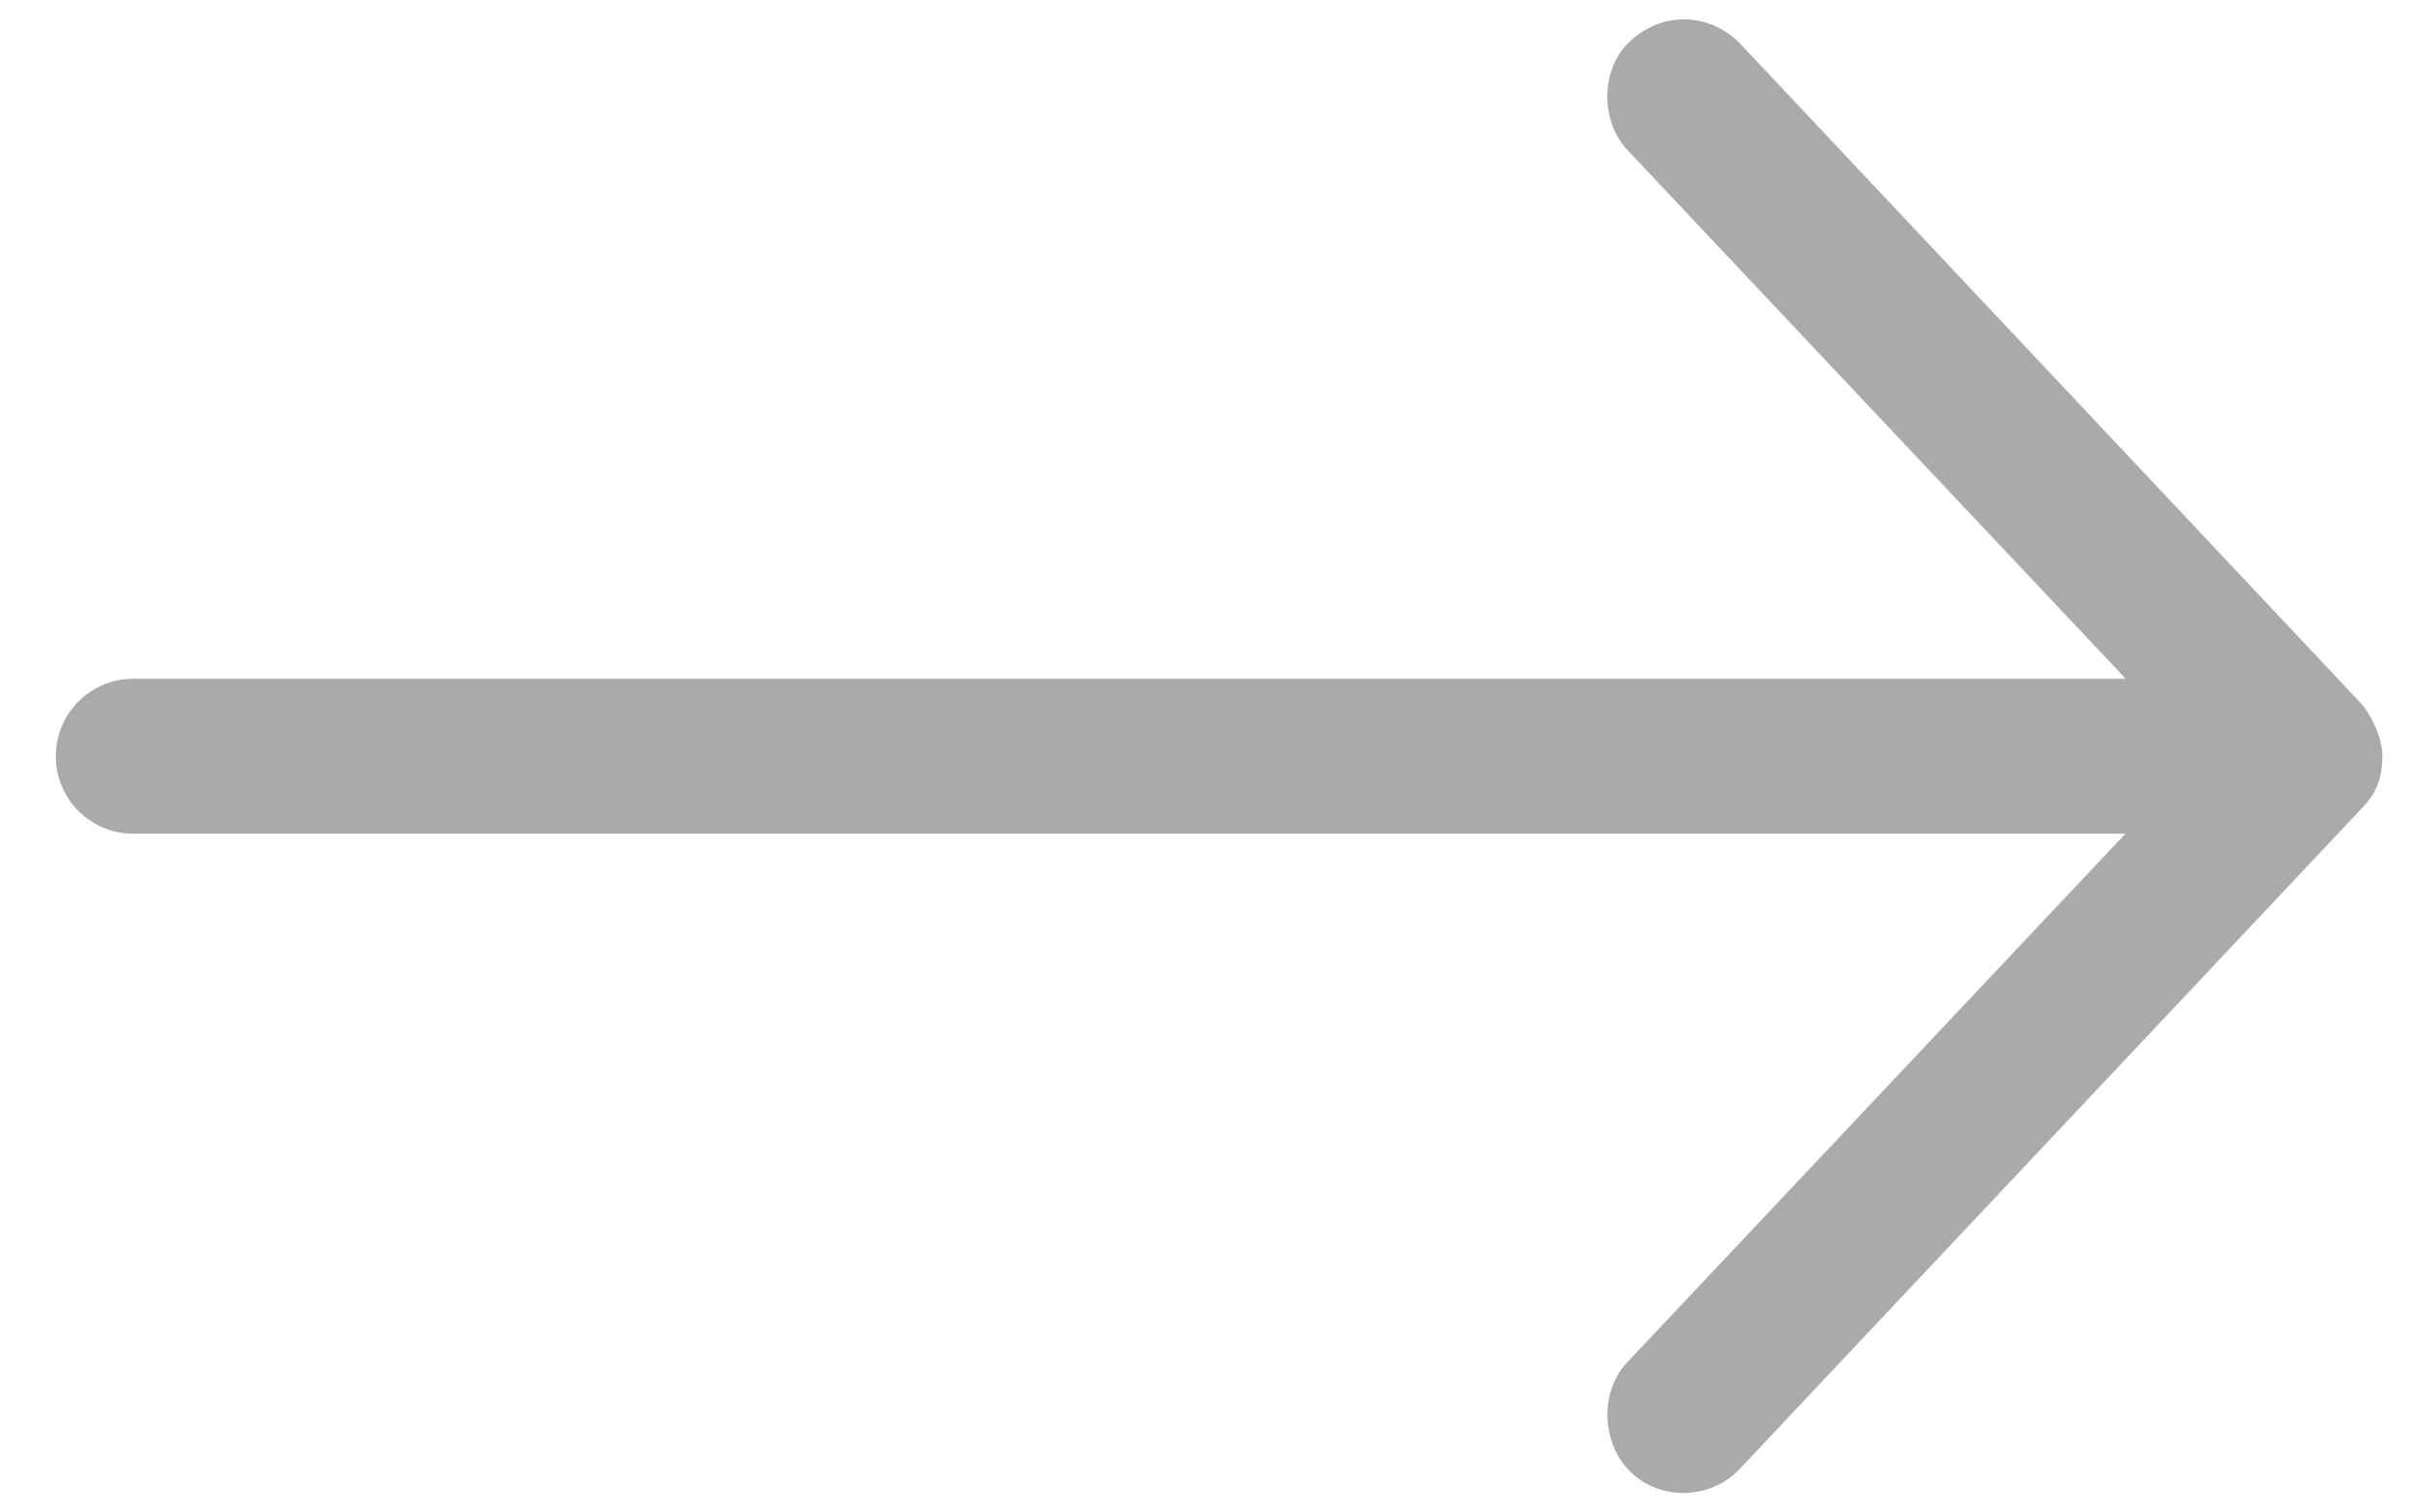 <?xml version="1.0" encoding="UTF-8"?> <!-- Generator: Adobe Illustrator 23.0.2, SVG Export Plug-In . SVG Version: 6.00 Build 0) --> <svg xmlns="http://www.w3.org/2000/svg" xmlns:xlink="http://www.w3.org/1999/xlink" id="Слой_1" x="0px" y="0px" viewBox="0 0 833.4 523.1" style="enable-background:new 0 0 833.4 523.1;" xml:space="preserve"> <style type="text/css"> .st0{fill:#AAAAAA;} </style> <path class="st0" d="M824.2,261.6c0-6.2-3.8-14.4-7.6-18.5L602,15.1c-10-10.4-26.3-11.6-37.9-1c-10.4,9.4-10.7,27.7-1,37.9 l172.3,182.8H46.1c-14.8,0-26.8,12-26.8,26.8c0,14.8,12,26.8,26.8,26.8h689.2L563,471.2c-9.7,10.2-9,28.1,1,37.9 c10.6,10.4,28.1,9.5,37.9-1L816.7,280C823,273.8,824.1,267.9,824.2,261.6L824.2,261.6z"></path> </svg> 